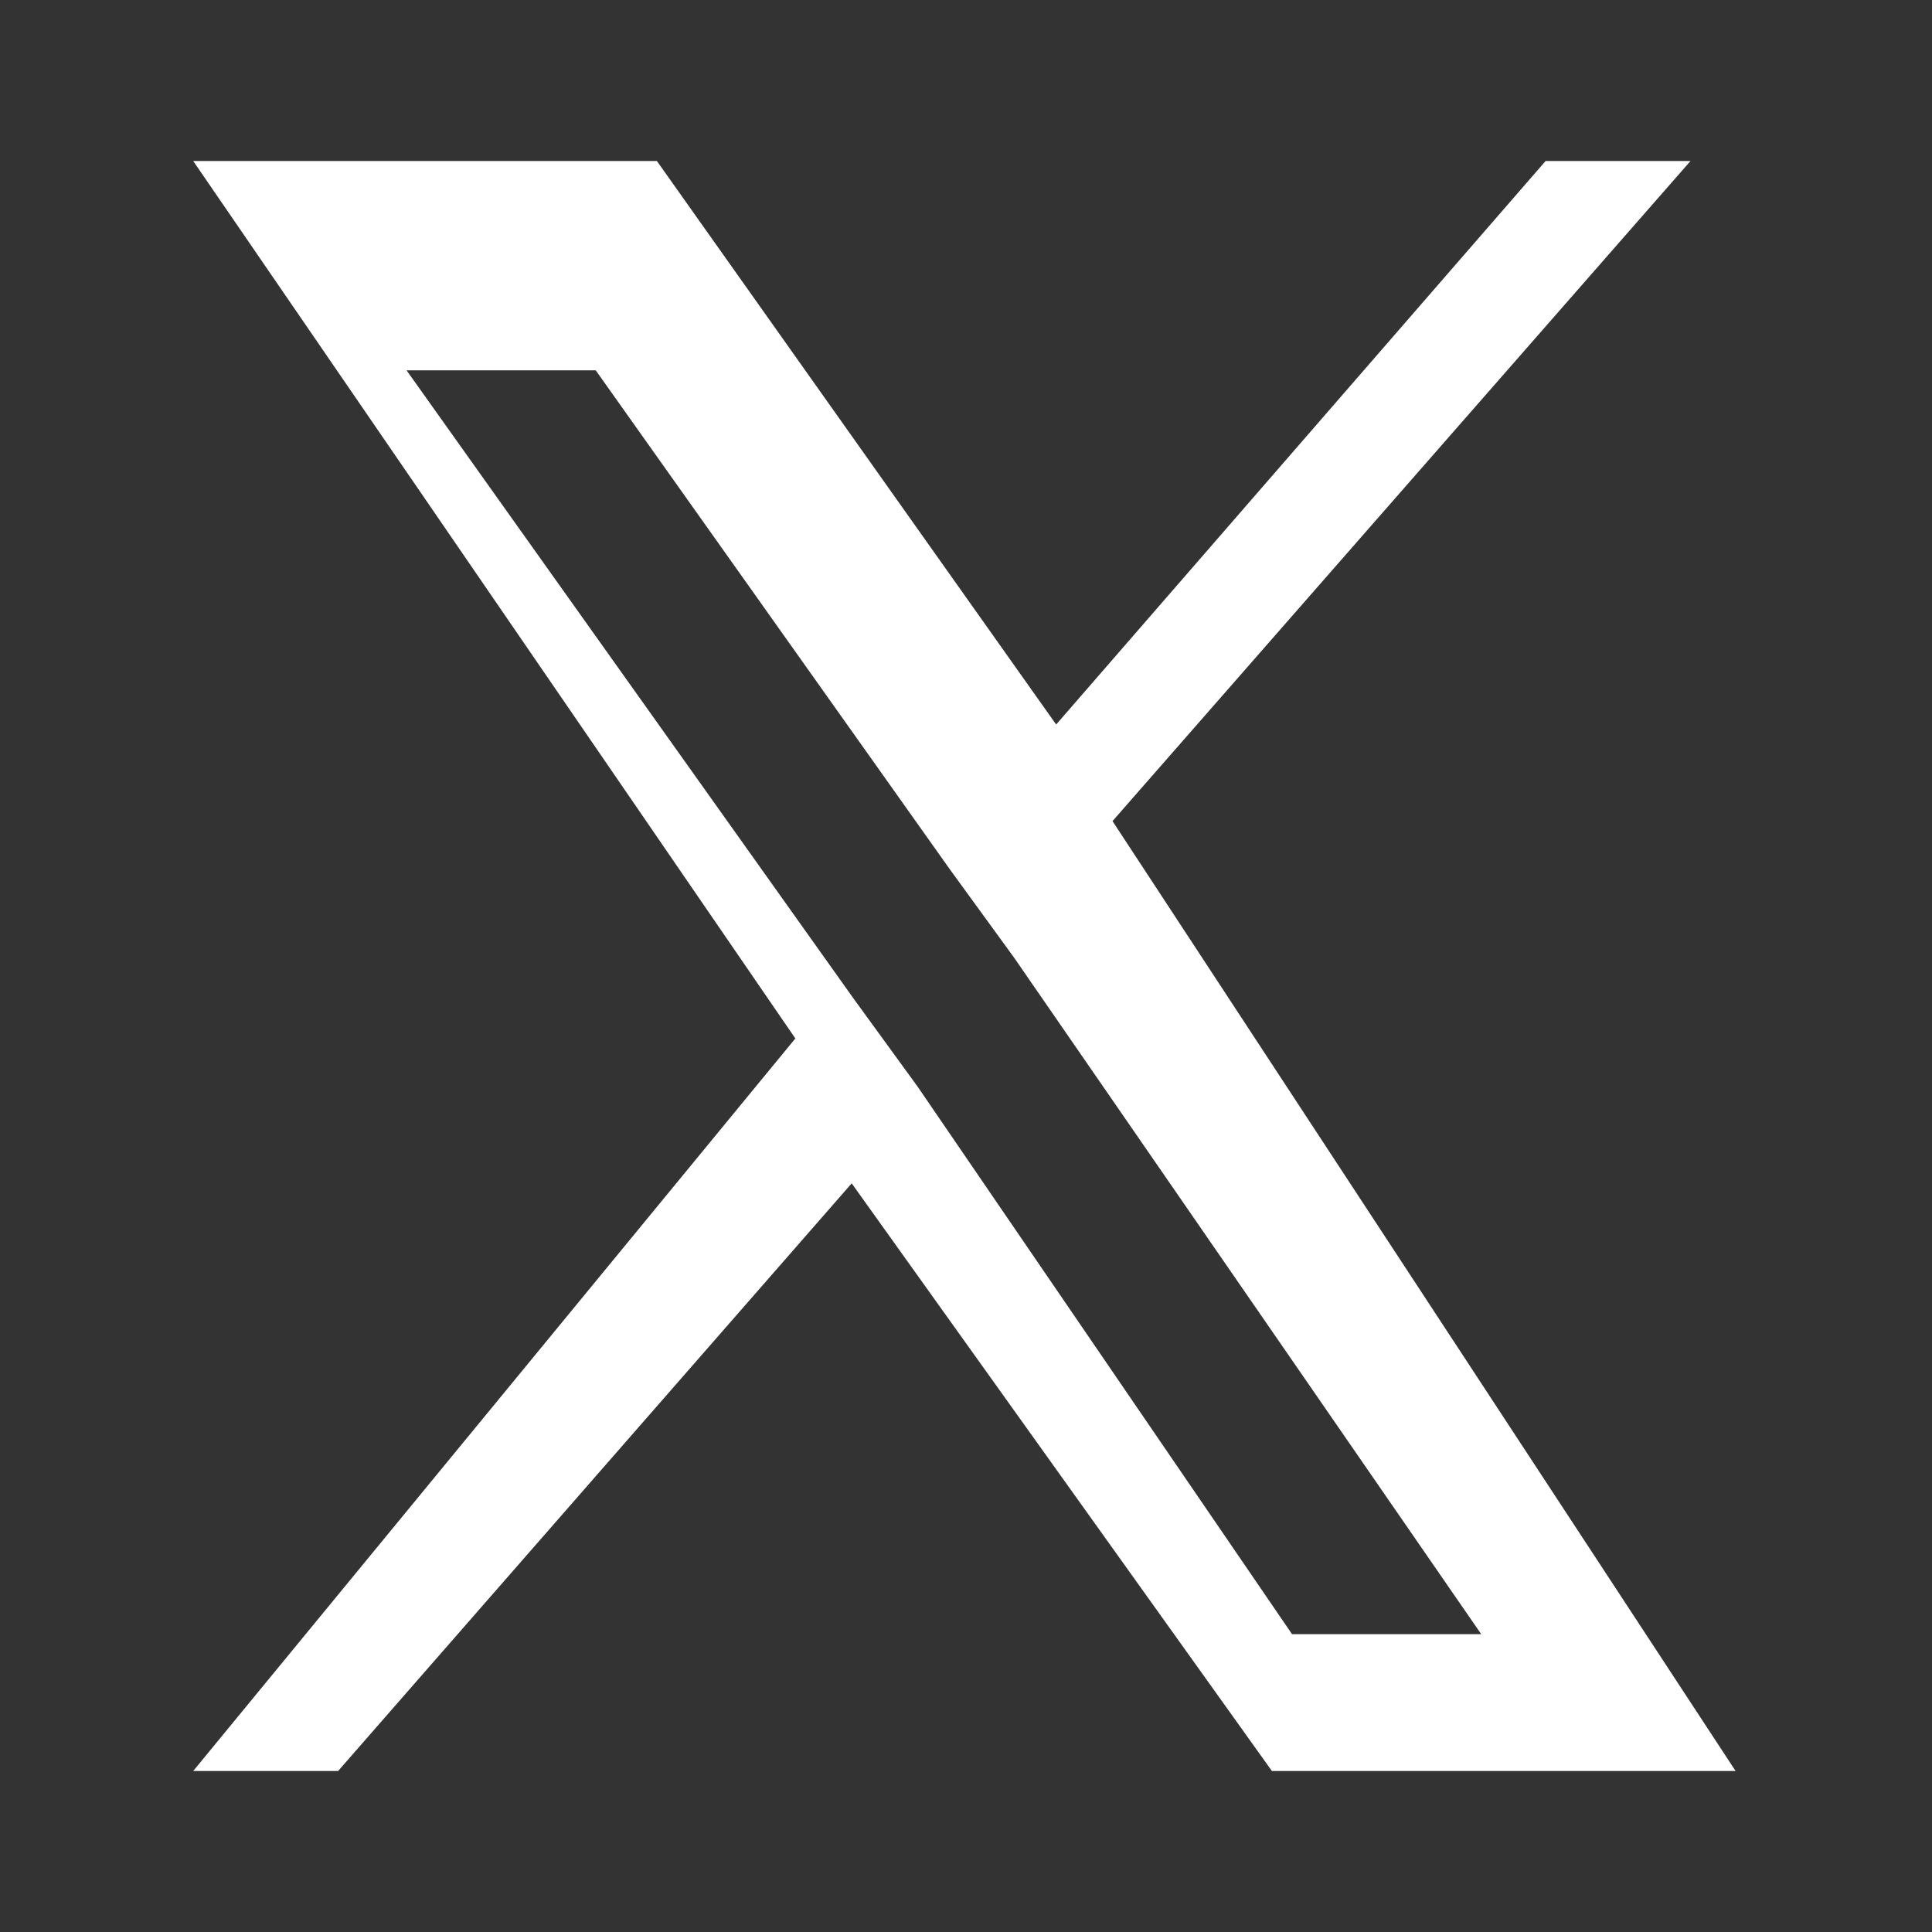 <svg width="24" height="24" viewBox="0 0 24 24" fill="none" xmlns="http://www.w3.org/2000/svg">
  <rect x="0" y="0" width="24" height="24" fill="#333333" stroke="none"/>
  <path d="M13.82 10.2L21 2H19.2L13.12 9L8.16 2H2.4L9.88 12.9L2.4 22H4.2L10.58 14.7L15.8 22H21.56L13.82 10.2ZM11.4 13.5L10.6 12.4L5.05 4.6H7.4L11.8 10.8L12.6 11.9L18.4 20.3H16.05L11.4 13.5Z" fill="white"/>
</svg> 